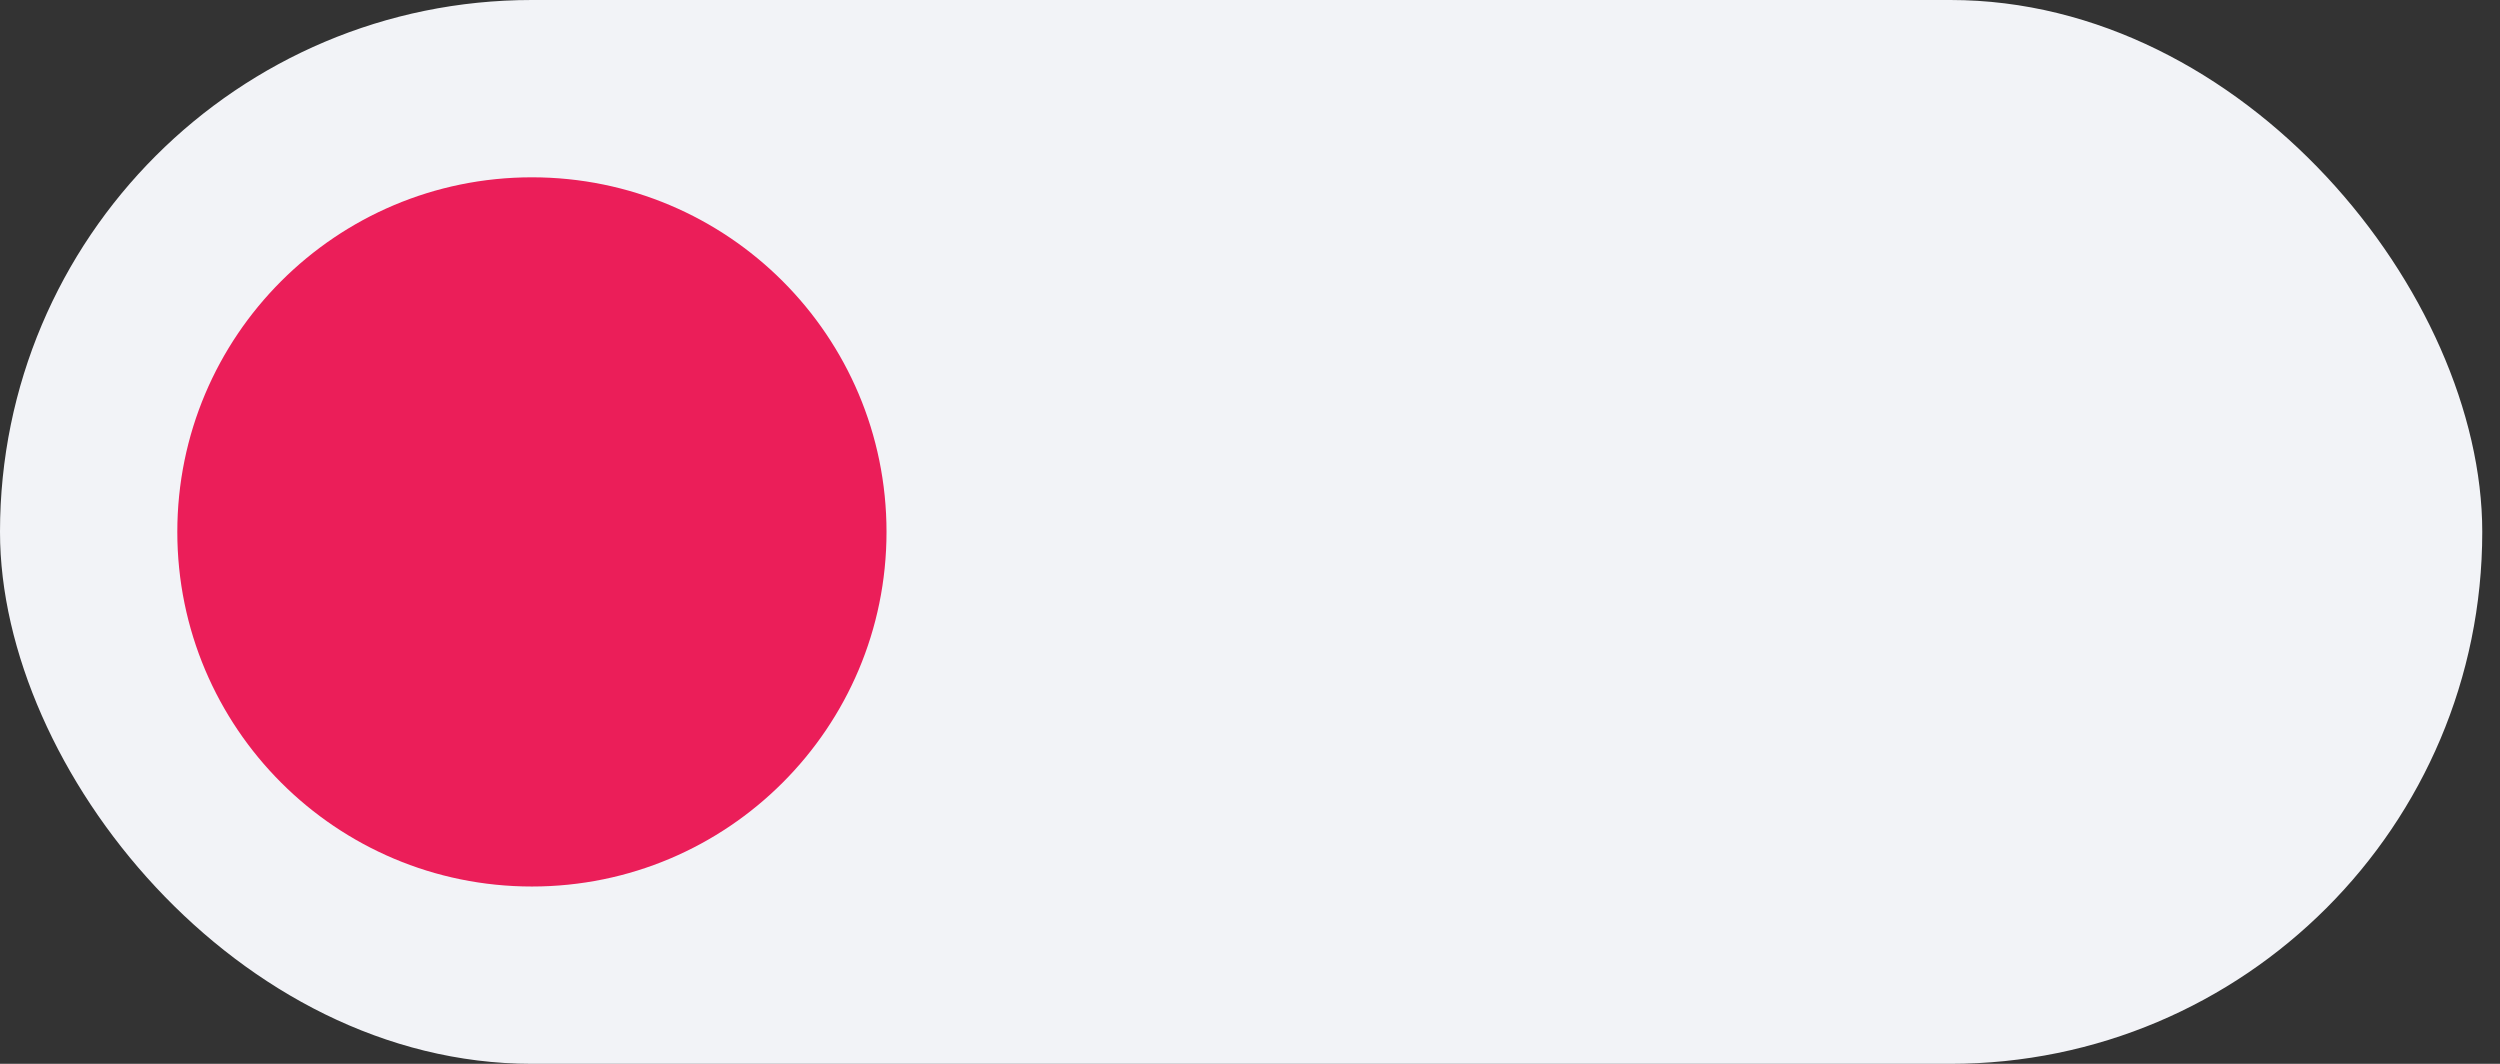 <svg xmlns="http://www.w3.org/2000/svg" width="94" height="40" viewBox="0 0 94 40" fill="none"><rect x="0" y="0" width="94" height="40" fill="#333333" stroke="none"/><rect width="93.333" height="40" rx="20" fill="#F2F3F7"></rect><circle cx="20" cy="20" r="13.333" fill="#EB1E59"></circle></svg>